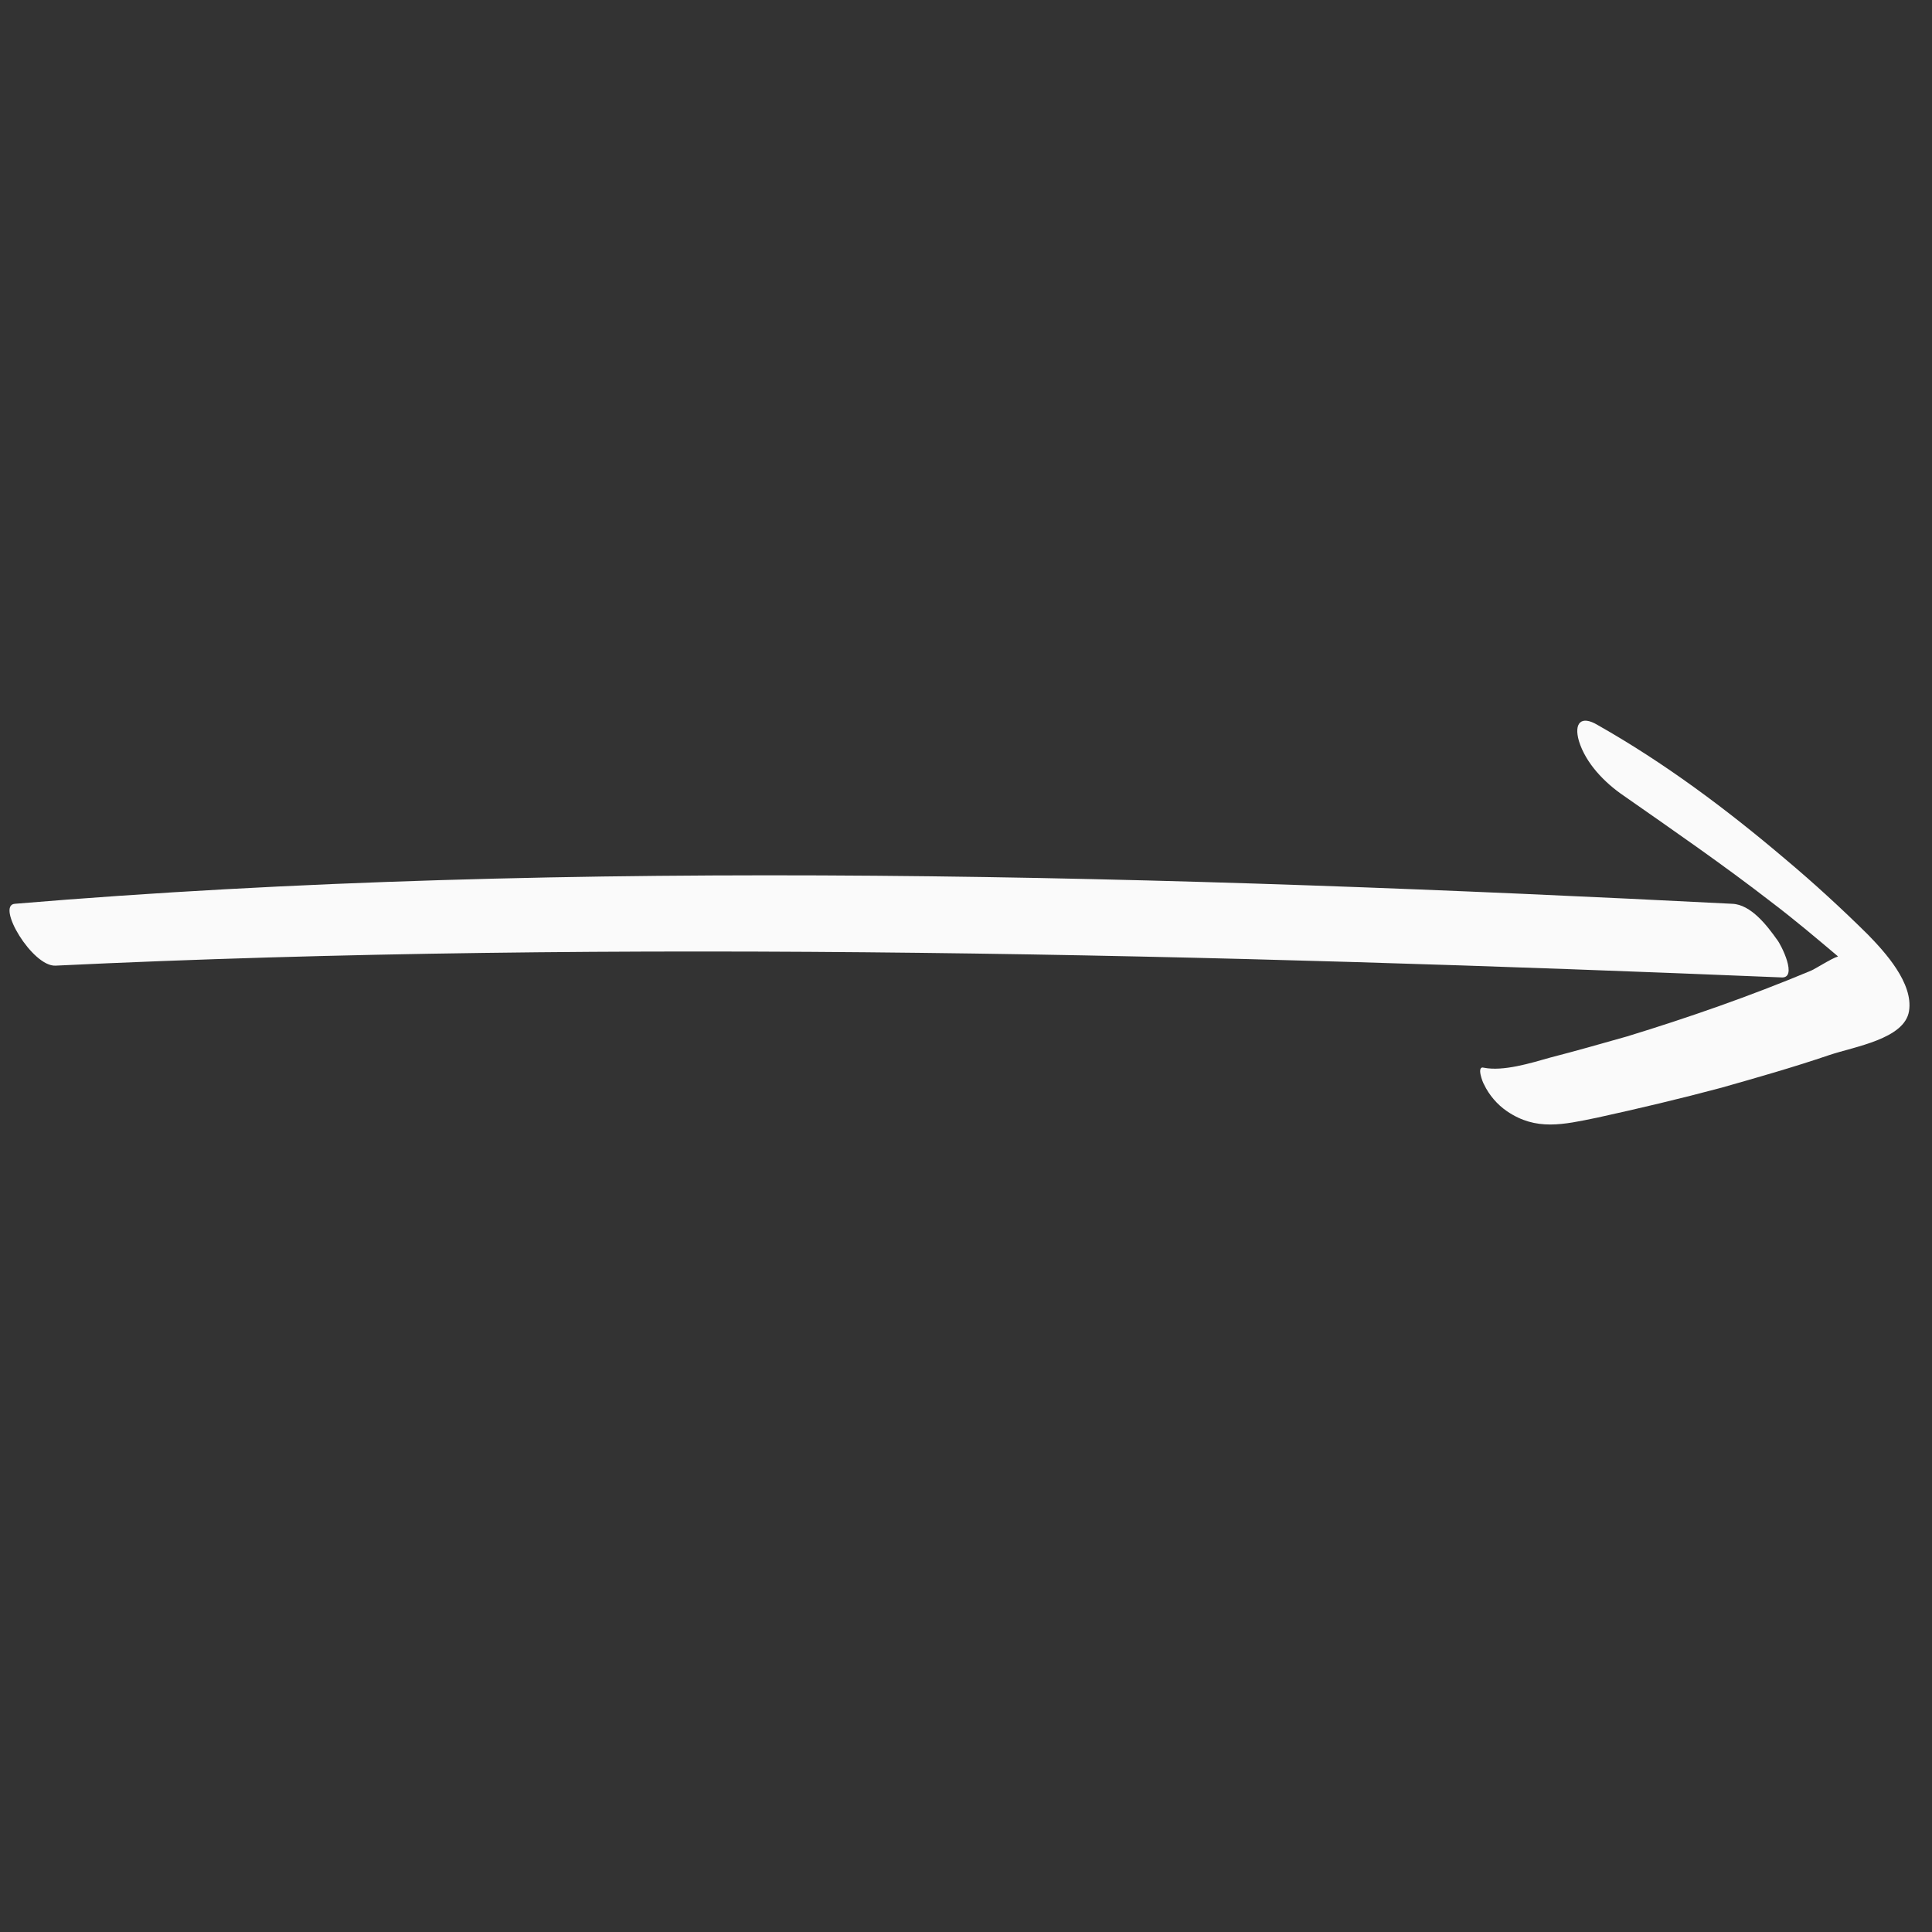 <?xml version="1.0" encoding="UTF-8"?> <svg xmlns="http://www.w3.org/2000/svg" width="81" height="81" viewBox="0 0 81 81" fill="none"><rect x="0" y="0" width="81" height="81" fill="#333333" stroke="none"/> <path d="M0.621 37.892C23.975 35.932 49.472 36.716 72.624 37.892C73.411 37.92 74.094 38.818 74.507 39.401C74.661 39.581 75.407 41.048 74.669 40.978C51.36 40.015 25.803 39.359 2.33 40.485C1.357 40.538 -0.177 37.951 0.621 37.892Z" fill="#FAFAFA"></path> <path d="M76.694 44.234C75.182 44.748 73.68 45.174 72.178 45.601C70.452 46.063 68.688 46.48 66.973 46.856C65.53 47.154 64.4 47.419 63.181 46.589C62.775 46.313 62.428 45.908 62.218 45.464C62.18 45.419 61.875 44.665 62.215 44.765C63.03 44.925 64.172 44.573 64.991 44.34C66.034 44.072 67.126 43.761 68.219 43.451C70.774 42.669 73.389 41.758 75.888 40.712C76.025 40.674 76.788 40.177 77.061 40.099C76.144 39.324 75.227 38.549 74.26 37.816C72.251 36.26 70.181 34.833 68.074 33.36C67.261 32.807 66.481 31.994 66.197 31.067C65.98 30.317 66.284 29.978 66.981 30.396C69.778 31.98 72.359 33.906 74.831 36.003C76.028 37.006 77.215 38.096 78.314 39.184C79.018 39.907 80.223 41.216 80.037 42.389C79.852 43.561 77.748 43.879 76.694 44.234Z" fill="#FAFAFA"></path> </svg> 